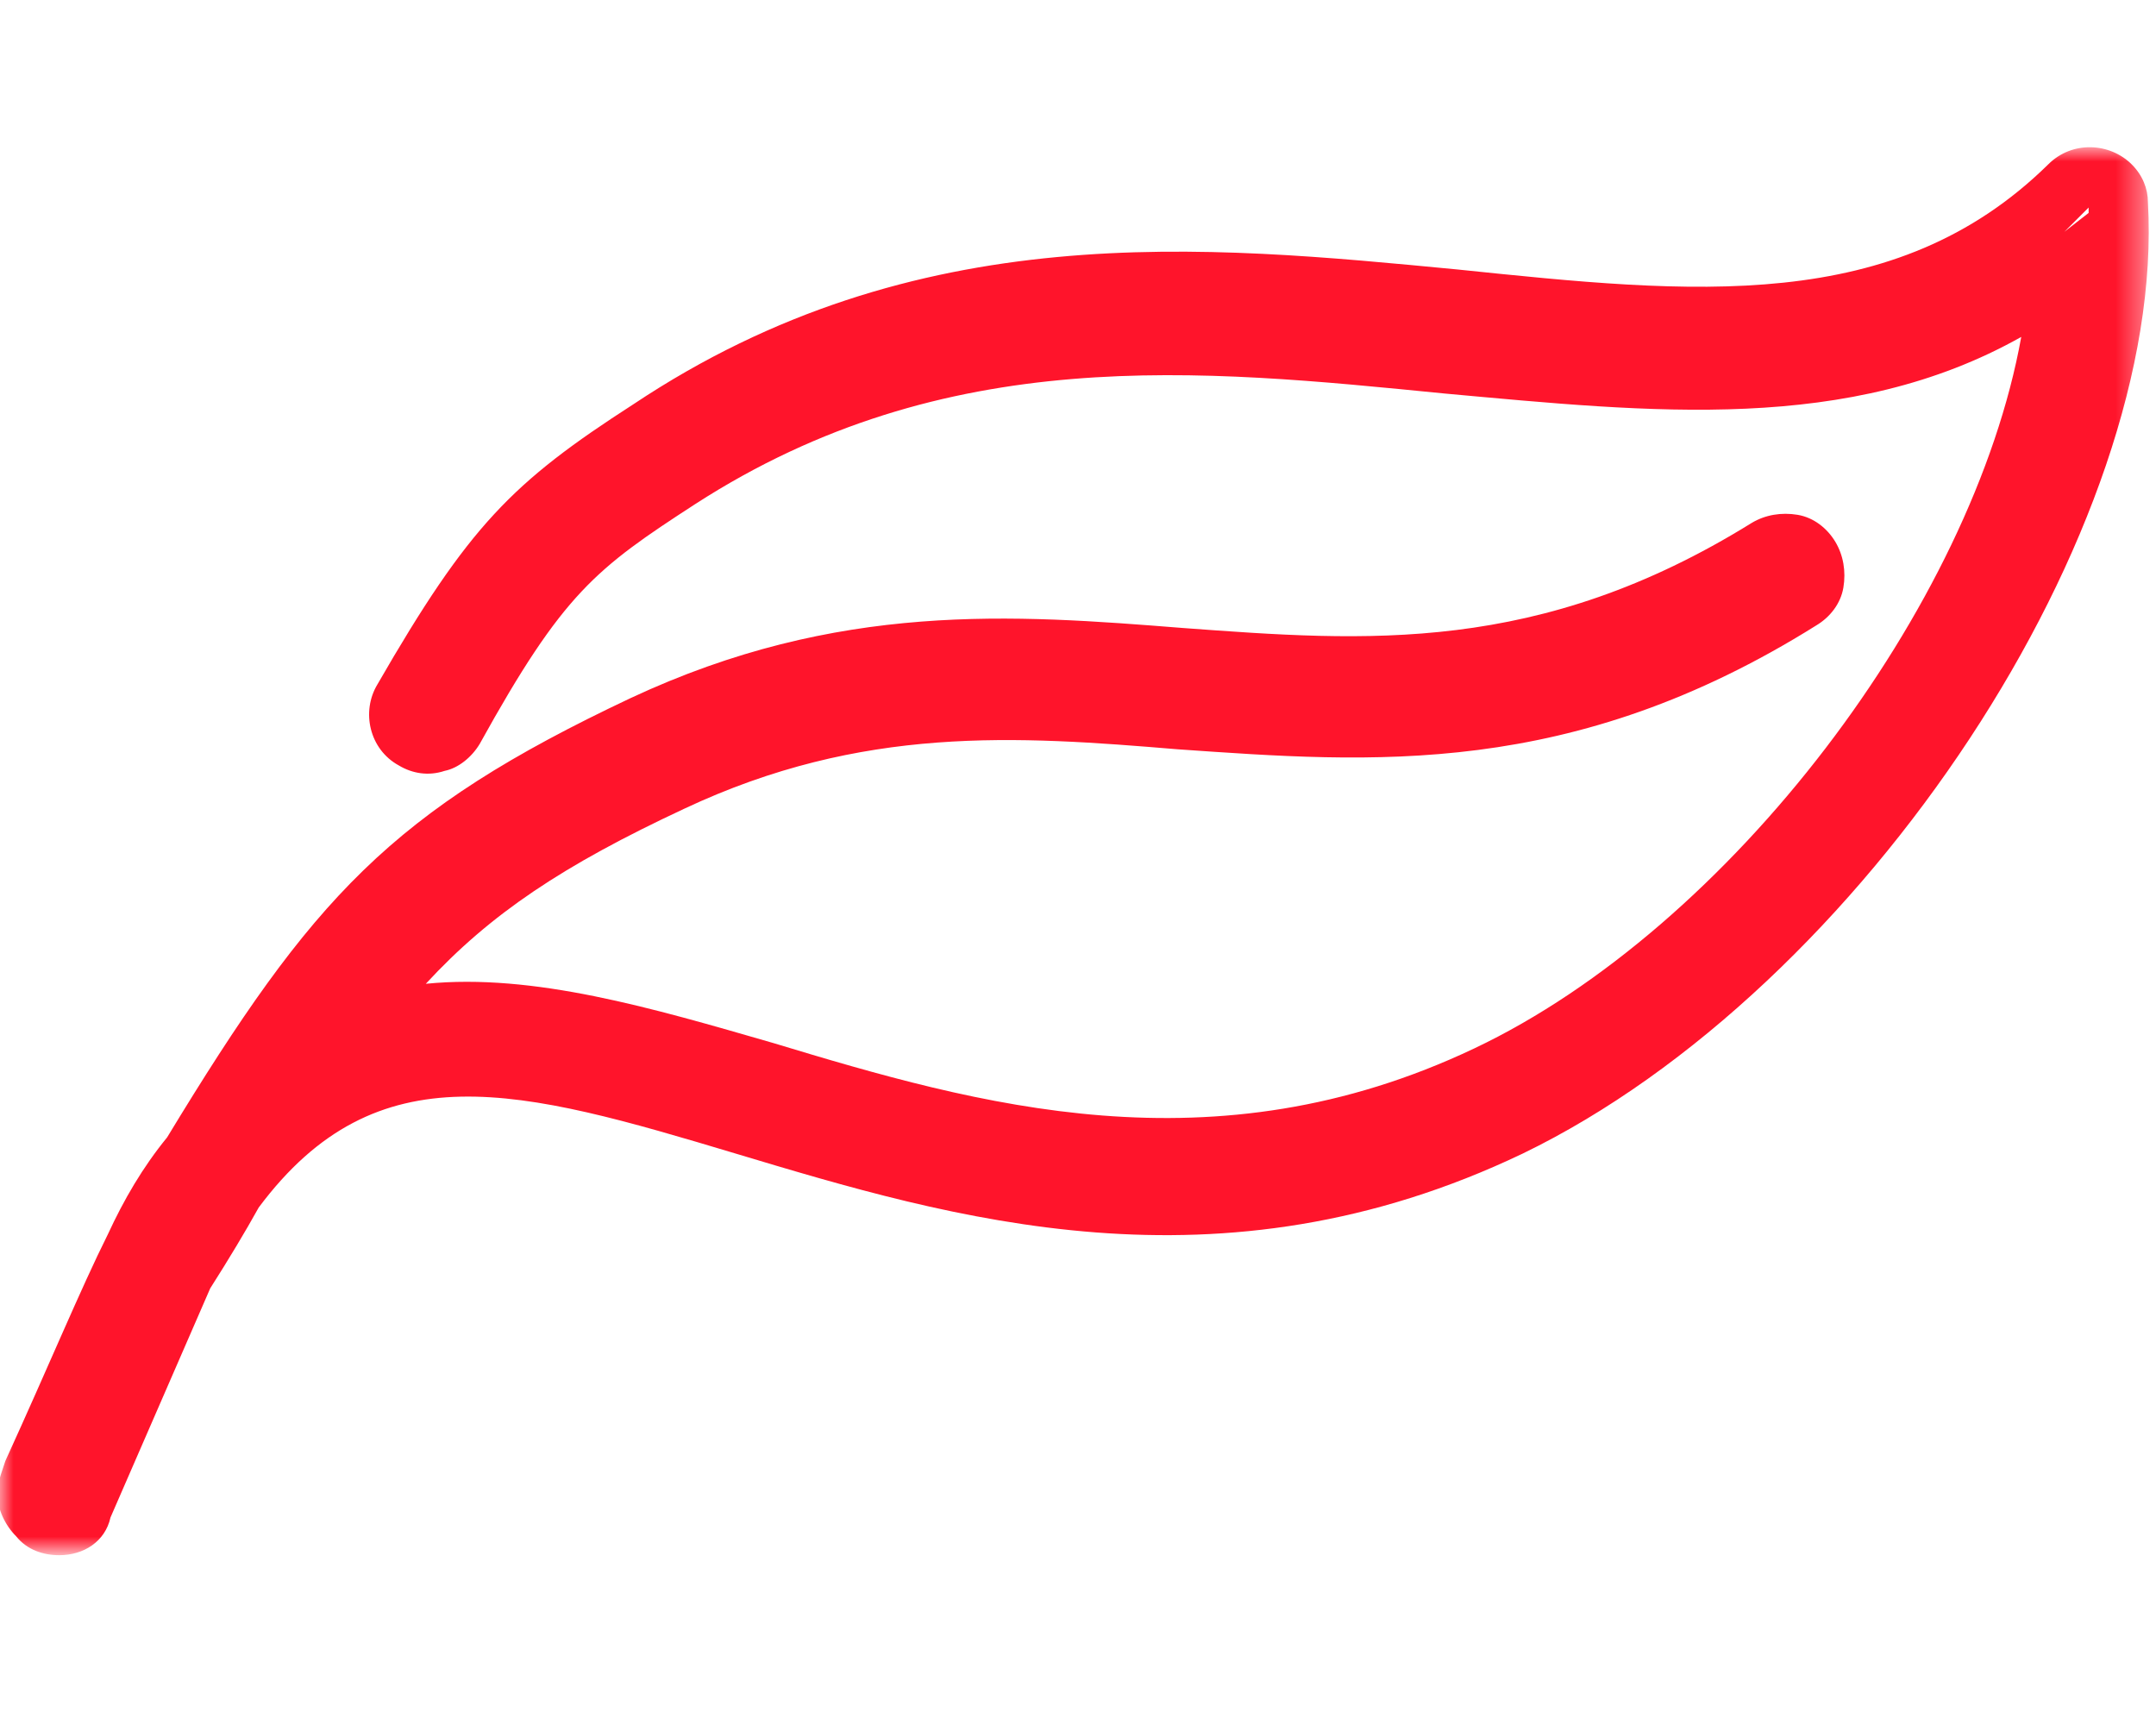 <?xml version="1.0" encoding="utf-8"?>
<!-- Generator: Adobe Illustrator 22.1.0, SVG Export Plug-In . SVG Version: 6.00 Build 0)  -->
<svg version="1.1" id="Слой_1" xmlns="http://www.w3.org/2000/svg" xmlns:xlink="http://www.w3.org/1999/xlink" x="0px" y="0px"
	 viewBox="0 0 80 64" style="enable-background:new 0 0 80 64;" xml:space="preserve">
<style type="text/css">
	.st0{filter:url(#Adobe_OpacityMaskFilter);}
	.st1{fill:#FFFFFF;}
	.st2{mask:url(#mask-2_1_);fill:#FF142B;}
</style>
<title>eko</title>
<desc>Created with Sketch.</desc>
<g id="Page-1">
	<g id="shop" transform="translate(-801, -2266)">
		<g id="eko" transform="translate(801, 2266)">
			<g id="Clip-2">
			</g>
			<defs>
				<filter id="Adobe_OpacityMaskFilter" filterUnits="userSpaceOnUse" x="0" y="5.5" width="79.8" height="52.2">
					<feColorMatrix  type="matrix" values="1 0 0 0 0  0 1 0 0 0  0 0 1 0 0  0 0 0 1 0"/>
				</filter>
			</defs>
			<mask maskUnits="userSpaceOnUse" x="0" y="5.5" width="79.8" height="52.2" id="mask-2_1_">
				<g class="st0">
					<polygon id="path-1_1_" class="st1" points="0,5.5 79.8,5.5 79.8,57.7 0,57.7 					"/>
				</g>
			</mask>
			<path id="Fill-1" class="st2" d="M77.5,7.7c-0.3,0.3-0.6,0.6-0.9,0.9l0.9-0.7C77.5,7.8,77.5,7.8,77.5,7.7z M2.3,55.5L2.3,55.5
				L2.3,55.5z M2.2,57.7L2.2,57.7L2.2,57.7c-0.6,0-1.2-0.2-1.6-0.7c-0.4-0.4-0.7-1-0.7-1.6c0-0.3,0.1-0.6,0.2-0.9l0.1-0.3
				C1.8,50.7,3,47.8,4,45.8c0.6-1.3,1.3-2.5,2.2-3.6c5.4-8.9,8.3-12.1,17.2-16.3c7.7-3.6,14.2-3.1,20.5-2.6c6.8,0.5,13.2,1,21.1-3.9
				c0.5-0.3,1.1-0.4,1.7-0.3c0.6,0.1,1.1,0.5,1.4,1c0.3,0.5,0.4,1.1,0.3,1.7c-0.1,0.6-0.5,1.1-1,1.4c-9.1,5.7-16.5,5.1-23.7,4.6
				c-6-0.5-11.7-0.9-18.3,2.2c-4.5,2.1-7.2,3.9-9.6,6.5c4-0.4,8.4,0.9,12.9,2.2c7.6,2.3,16.3,4.8,26,0.2
				c9.5-4.5,18.5-16.4,20.3-26.4c-6.4,3.6-13.7,2.8-21.4,2.1c-9.1-0.9-18.5-1.9-27.8,4.1c-3.7,2.4-4.9,3.3-8,8.9
				c-0.3,0.5-0.8,0.9-1.3,1c-0.6,0.2-1.2,0.1-1.7-0.2c-1.1-0.6-1.4-2-0.8-3c3.4-5.9,5-7.5,9.5-10.4C34,8,44.7,9.1,54.1,10
				c8.7,0.9,16.2,1.7,21.9-3.9c0.9-0.9,2.3-0.8,3.1,0c0.4,0.4,0.6,0.9,0.6,1.4c0.7,12.1-10.6,29.2-23.2,35.3
				c-11.3,5.4-21.2,2.4-29.2,0c-8-2.4-13.3-3.9-17.7,2c-0.5,0.9-1.1,1.9-1.8,3l-3.7,8.5C3.9,57.2,3.1,57.7,2.2,57.7z"/>
		</g>
	</g>
</g>
</svg>
